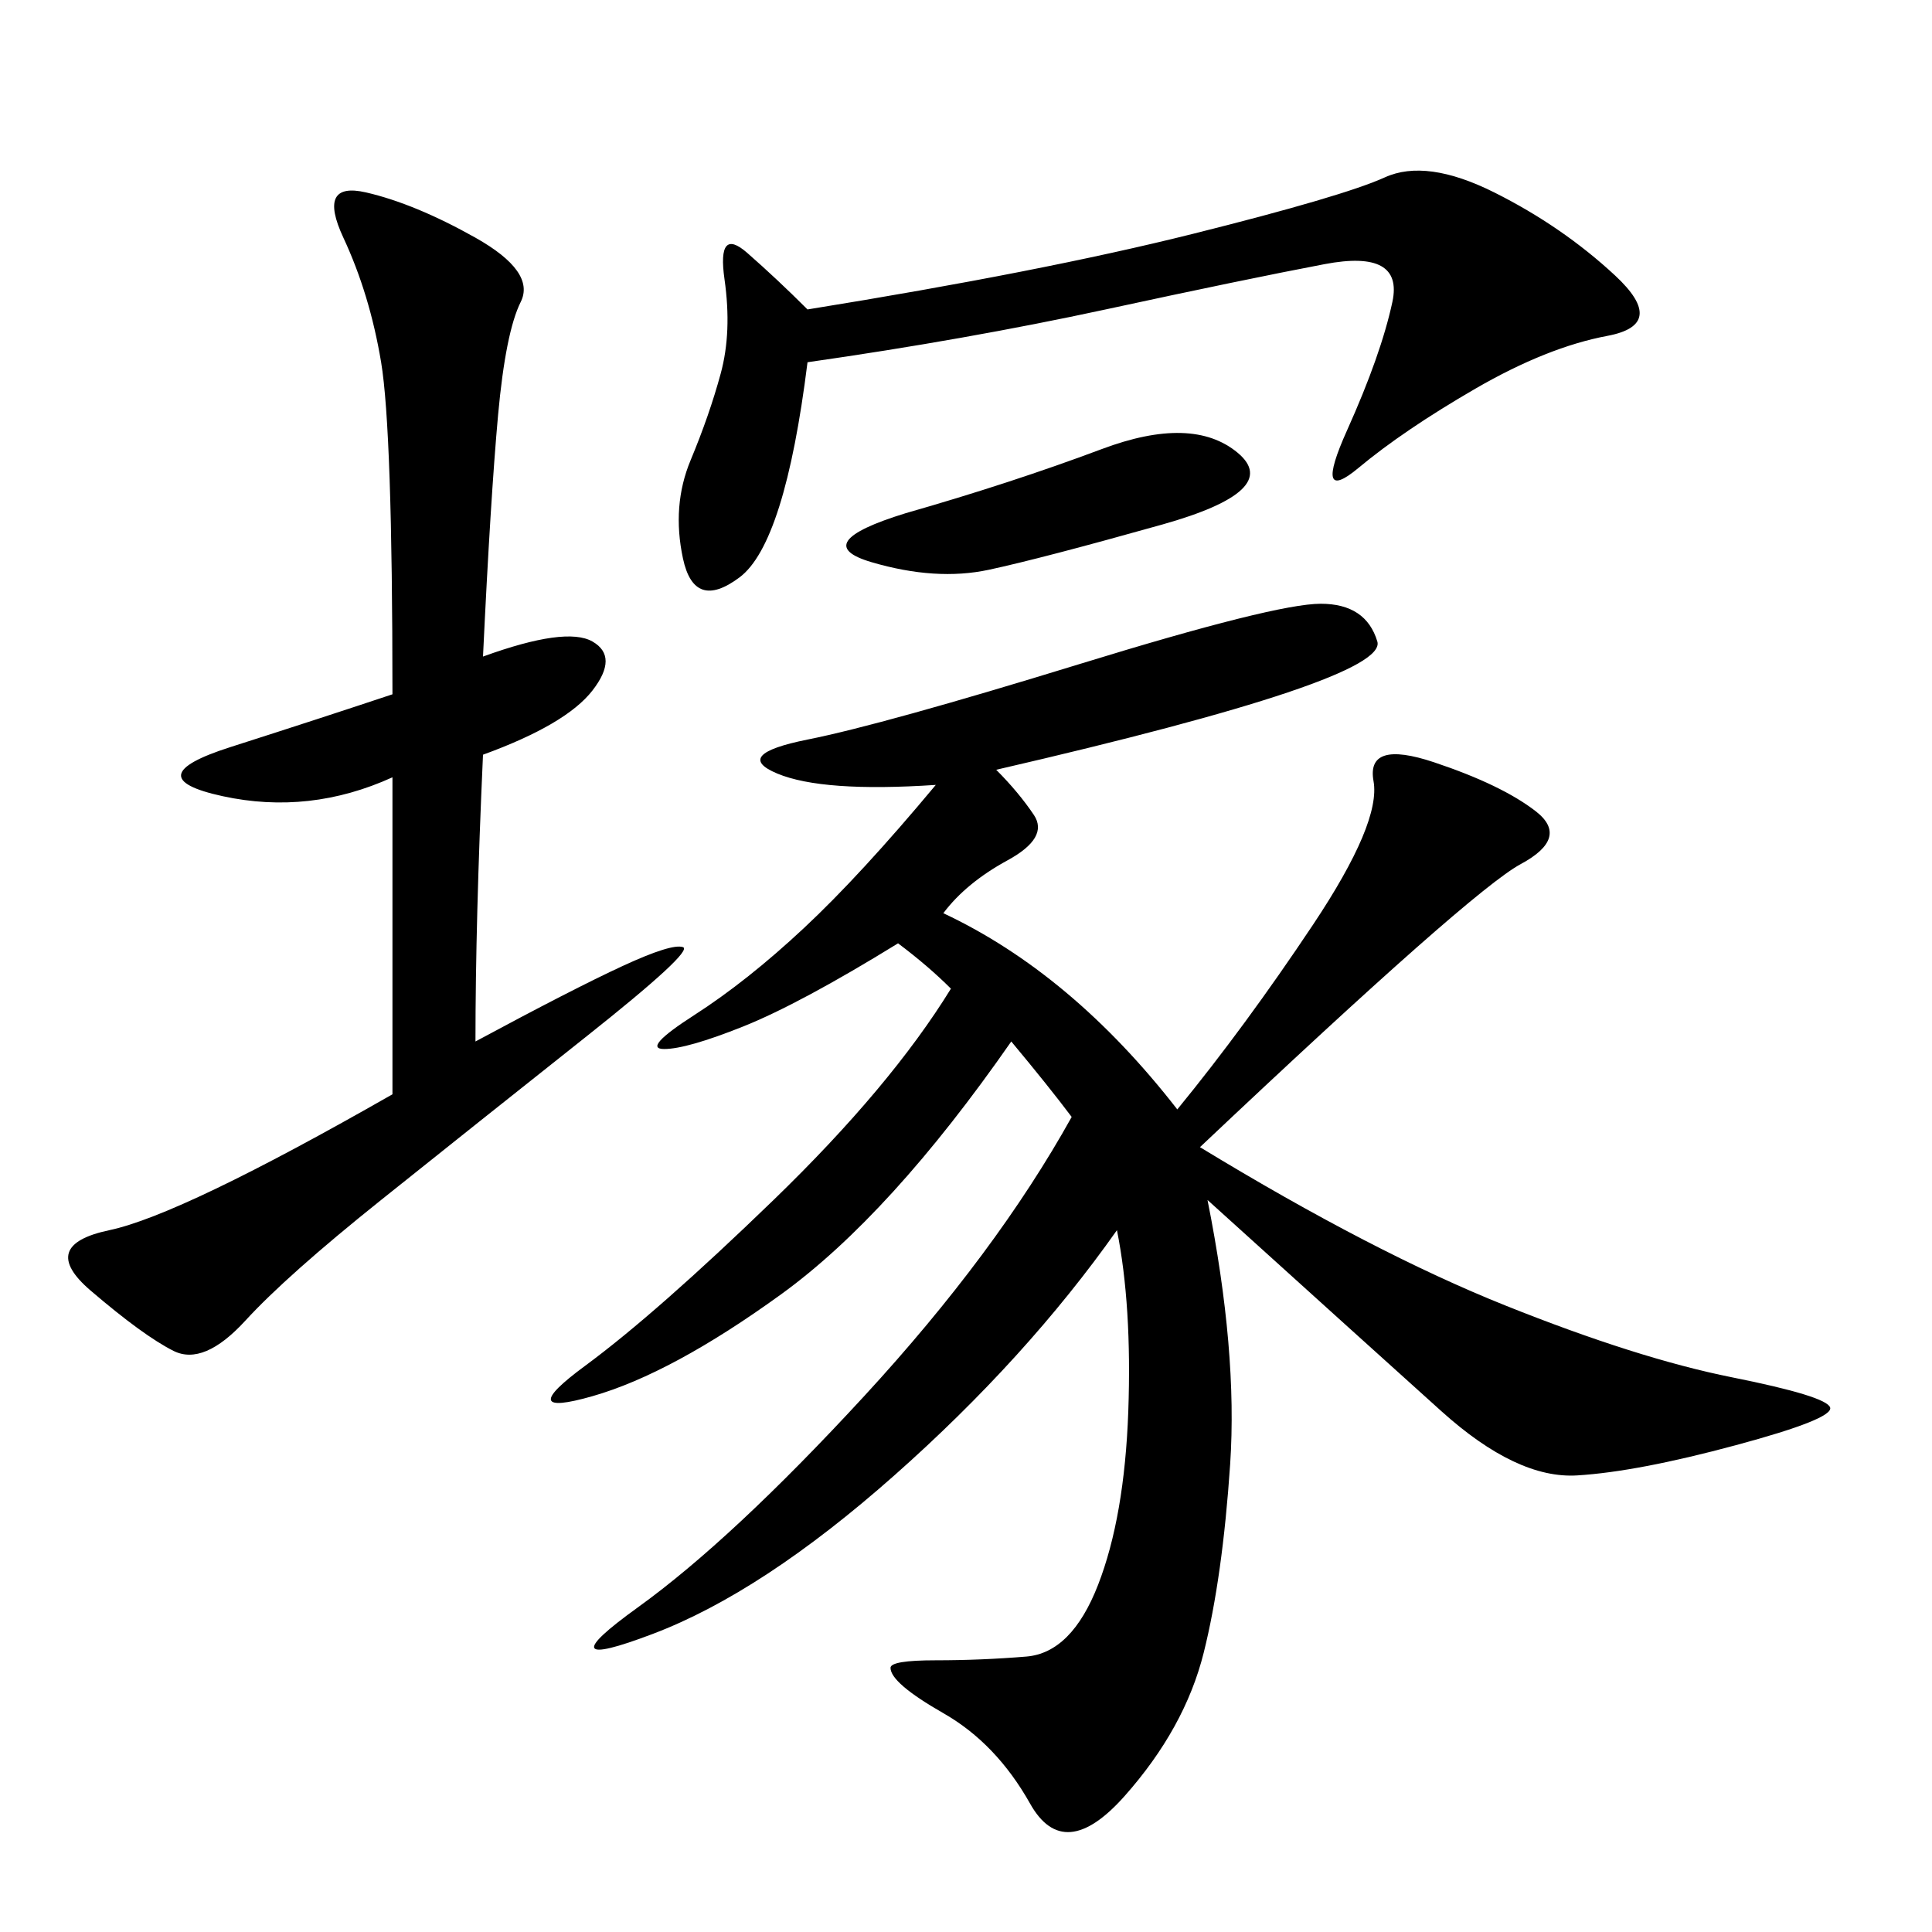 <svg xmlns="http://www.w3.org/2000/svg" xmlns:xlink="http://www.w3.org/1999/xlink" width="300" height="300"><path d="M154.69 119.53Q158.20 123.05 160.55 126.56Q162.89 130.08 156.45 133.59Q150 137.11 146.48 141.80L146.48 141.80Q166.41 151.17 182.81 172.27L182.81 172.27Q193.36 159.38 203.91 143.55Q214.45 127.73 213.28 121.29Q212.11 114.84 222.66 118.36Q233.20 121.88 238.48 125.98Q243.75 130.08 236.13 134.18Q228.52 138.28 186.33 178.13L186.33 178.13Q213.28 194.53 233.79 202.73Q254.30 210.94 268.95 213.87Q283.59 216.80 284.18 218.55Q284.77 220.31 269.53 224.41Q254.30 228.52 244.92 229.10Q235.55 229.69 223.83 219.14Q212.11 208.59 187.50 186.33L187.50 186.33Q192.19 209.77 191.02 227.34Q189.84 244.92 186.91 256.64Q183.98 268.36 174.61 278.91Q165.23 289.45 159.96 280.08Q154.69 270.70 146.48 266.02Q138.28 261.33 138.28 258.98L138.28 258.98Q138.28 257.81 145.31 257.81L145.31 257.81Q152.34 257.81 159.38 257.23Q166.41 256.64 170.51 246.09Q174.61 235.55 175.20 219.14Q175.78 202.73 173.44 191.02L173.44 191.02Q159.38 210.94 138.87 229.10Q118.36 247.27 101.37 253.71Q84.38 260.16 99.02 249.61Q113.67 239.06 134.18 216.80Q154.69 194.53 166.41 173.44L166.41 173.44Q162.89 168.75 157.03 161.72L157.03 161.72Q138.28 188.67 121.29 200.98Q104.30 213.28 91.99 216.80Q79.69 220.31 90.82 212.11Q101.95 203.91 120.12 186.33Q138.28 168.75 147.66 153.52L147.66 153.52Q144.14 150 139.45 146.48L139.45 146.48Q124.22 155.86 115.43 159.38Q106.64 162.89 103.13 162.89L103.13 162.89Q99.61 162.89 107.81 157.62Q116.02 152.34 124.80 144.14Q133.59 135.94 145.31 121.88L145.31 121.88Q127.73 123.05 120.70 120.12Q113.67 117.19 125.39 114.84Q137.11 112.50 167.58 103.13Q198.05 93.75 205.08 93.75L205.08 93.75Q212.11 93.75 213.87 99.61Q215.63 105.47 154.69 119.53L154.69 119.53ZM75 101.95Q87.89 97.27 91.99 99.61Q96.09 101.95 91.99 107.23Q87.89 112.50 75 117.19L75 117.19Q73.83 142.97 73.83 161.72L73.83 161.72Q89.06 153.52 96.68 150Q104.30 146.48 106.05 147.07Q107.81 147.66 90.82 161.13Q73.83 174.61 59.18 186.33Q44.53 198.05 38.09 205.08Q31.64 212.11 26.95 209.77Q22.27 207.42 14.06 200.39Q5.86 193.36 16.99 191.02Q28.13 188.67 60.94 169.92L60.94 169.92L60.94 120.70Q48.05 126.56 34.57 123.63Q21.09 120.70 35.74 116.02Q50.39 111.33 60.94 107.81L60.94 107.81Q60.94 66.80 59.18 56.25Q57.42 45.70 53.32 36.91Q49.22 28.13 56.84 29.88Q64.45 31.64 73.83 36.91Q83.20 42.19 80.86 46.88Q78.52 51.56 77.34 64.45Q76.17 77.34 75 101.95L75 101.95ZM125.39 56.25Q121.88 84.38 114.84 89.65Q107.81 94.92 106.05 86.72Q104.30 78.52 107.23 71.48Q110.16 64.45 111.91 58.01Q113.67 51.56 112.50 43.36Q111.33 35.16 116.02 39.26Q120.70 43.36 125.39 48.05L125.39 48.05Q161.72 42.19 185.16 36.33Q208.59 30.47 215.04 27.54Q221.48 24.61 232.03 29.88Q242.58 35.16 250.78 42.77Q258.98 50.39 249.61 52.15Q240.23 53.91 229.10 60.35Q217.97 66.80 210.94 72.66Q203.91 78.52 209.18 66.80Q214.45 55.08 216.21 46.88Q217.97 38.67 205.66 41.02Q193.36 43.36 171.68 48.05Q150 52.73 125.39 56.25L125.39 56.25ZM140.63 79.69Q157.03 75 171.09 69.73Q185.16 64.45 192.19 70.31Q199.22 76.17 180.47 81.45Q161.72 86.72 153.52 88.48Q145.31 90.23 135.35 87.30Q125.39 84.38 140.63 79.69L140.63 79.69Z"/></svg>